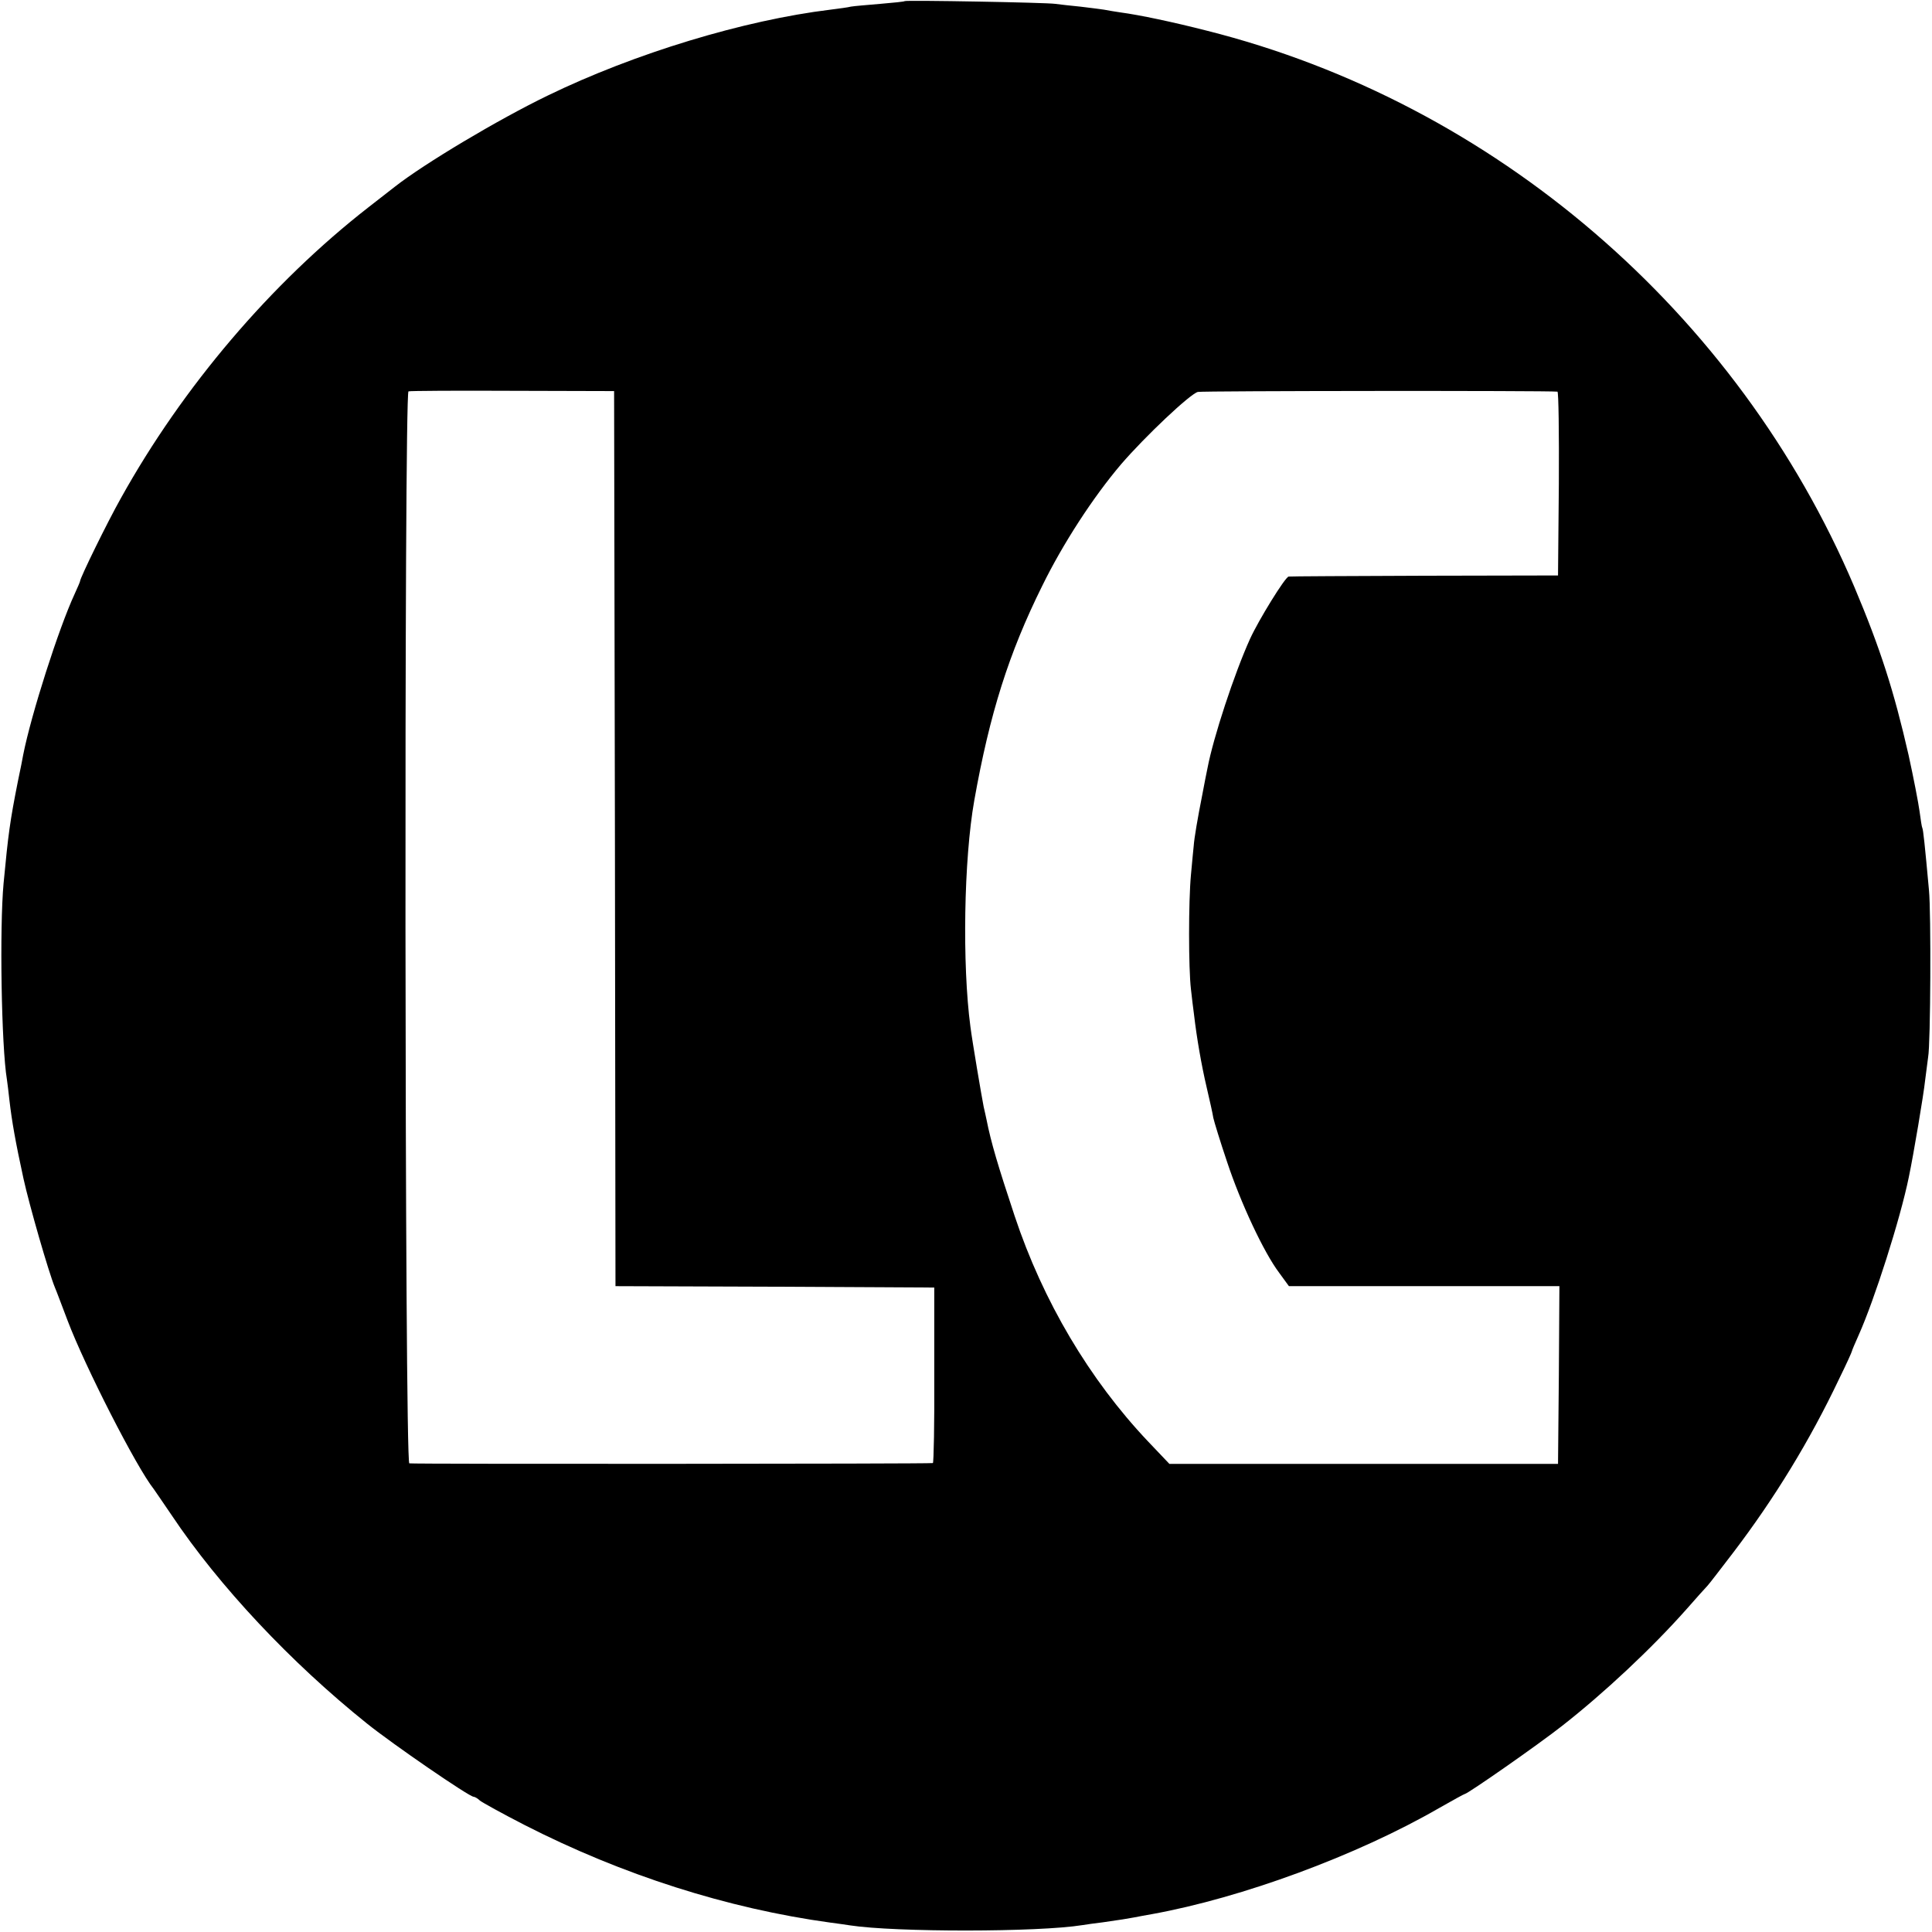 <?xml version="1.0" standalone="no"?>
<!DOCTYPE svg PUBLIC "-//W3C//DTD SVG 20010904//EN"
 "http://www.w3.org/TR/2001/REC-SVG-20010904/DTD/svg10.dtd">
<svg version="1.0" xmlns="http://www.w3.org/2000/svg"
 width="700pt" height="700pt" viewBox="0 0 700 700"
 preserveAspectRatio="xMidYMid meet">
<g transform="translate(0,700) scale(0.1,-0.1)"
fill="#000000" stroke="none">
<path d="M3278 6996 c-1 -2 -42 -6 -89 -10 -47 -4 -95 -8 -106 -10 -11 -3 -44
-7 -74 -11 -313 -38 -709 -158 -1024 -311 -180 -87 -448 -247 -555 -331 -8 -6
-51 -40 -95 -74 -353 -275 -673 -651 -897 -1054 -49 -87 -148 -289 -148 -301
0 -2 -9 -23 -20 -47 -57 -123 -157 -435 -186 -582 -2 -11 -10 -54 -19 -95 -29
-146 -35 -191 -52 -370 -15 -162 -8 -591 12 -711 2 -13 6 -46 9 -74 9 -78 22
-152 51 -285 21 -96 91 -339 114 -395 5 -11 25 -65 46 -120 63 -166 249 -531
312 -610 4 -6 34 -49 65 -95 171 -256 432 -534 708 -755 92 -74 370 -265 386
-265 4 0 15 -6 23 -14 9 -7 81 -47 161 -88 354 -181 736 -303 1109 -354 25 -3
57 -8 71 -10 163 -25 682 -25 842 1 13 2 46 7 73 10 71 10 87 13 115 18 14 3
43 8 65 12 325 59 741 212 1039 384 49 28 91 51 93 51 10 0 268 180 353 247
152 119 324 280 450 422 36 41 70 79 76 85 6 6 48 61 94 121 150 197 277 405
383 628 26 53 47 99 47 102 0 2 11 28 24 57 57 127 151 421 182 573 17 81 54
301 59 350 4 33 9 71 11 85 9 47 11 525 3 605 -15 165 -21 220 -24 225 -2 3
-6 30 -10 60 -4 30 -22 123 -40 205 -53 232 -102 385 -197 610 -422 993 -1304
1752 -2346 2014 -121 31 -244 57 -312 66 -19 3 -46 7 -60 10 -13 2 -52 7 -86
11 -33 3 -74 8 -90 10 -32 5 -540 14 -546 10z m-1050 -3034 l2 -1622 578 -2
577 -3 0 -317 c1 -175 -2 -319 -5 -319 -16 -3 -1887 -4 -1897 -1 -17 5 -19
3878 -3 3884 6 2 175 3 378 2 l367 -1 3 -1621z m3415 1619 c4 -1 6 -151 5
-333 l-3 -333 -485 -1 c-267 -1 -488 -2 -491 -3 -13 -2 -109 -158 -140 -226
-57 -126 -133 -357 -154 -468 -3 -12 -11 -56 -19 -97 -17 -86 -29 -156 -31
-185 -1 -11 -6 -58 -10 -105 -9 -96 -9 -338 0 -414 3 -28 8 -69 11 -91 10 -86
27 -184 46 -265 11 -47 22 -96 24 -110 3 -14 25 -86 50 -160 49 -148 133 -328
189 -402 l35 -48 490 0 490 0 -2 -322 -3 -322 -704 0 -704 0 -78 82 c-211 223
-380 507 -483 817 -60 181 -85 264 -102 350 -2 11 -7 31 -10 45 -7 35 -41 235
-48 290 -30 225 -24 606 14 820 56 315 125 533 246 777 75 153 184 321 286
441 87 101 250 255 278 262 16 4 1266 5 1303 1z"/>
</g>
</svg>
